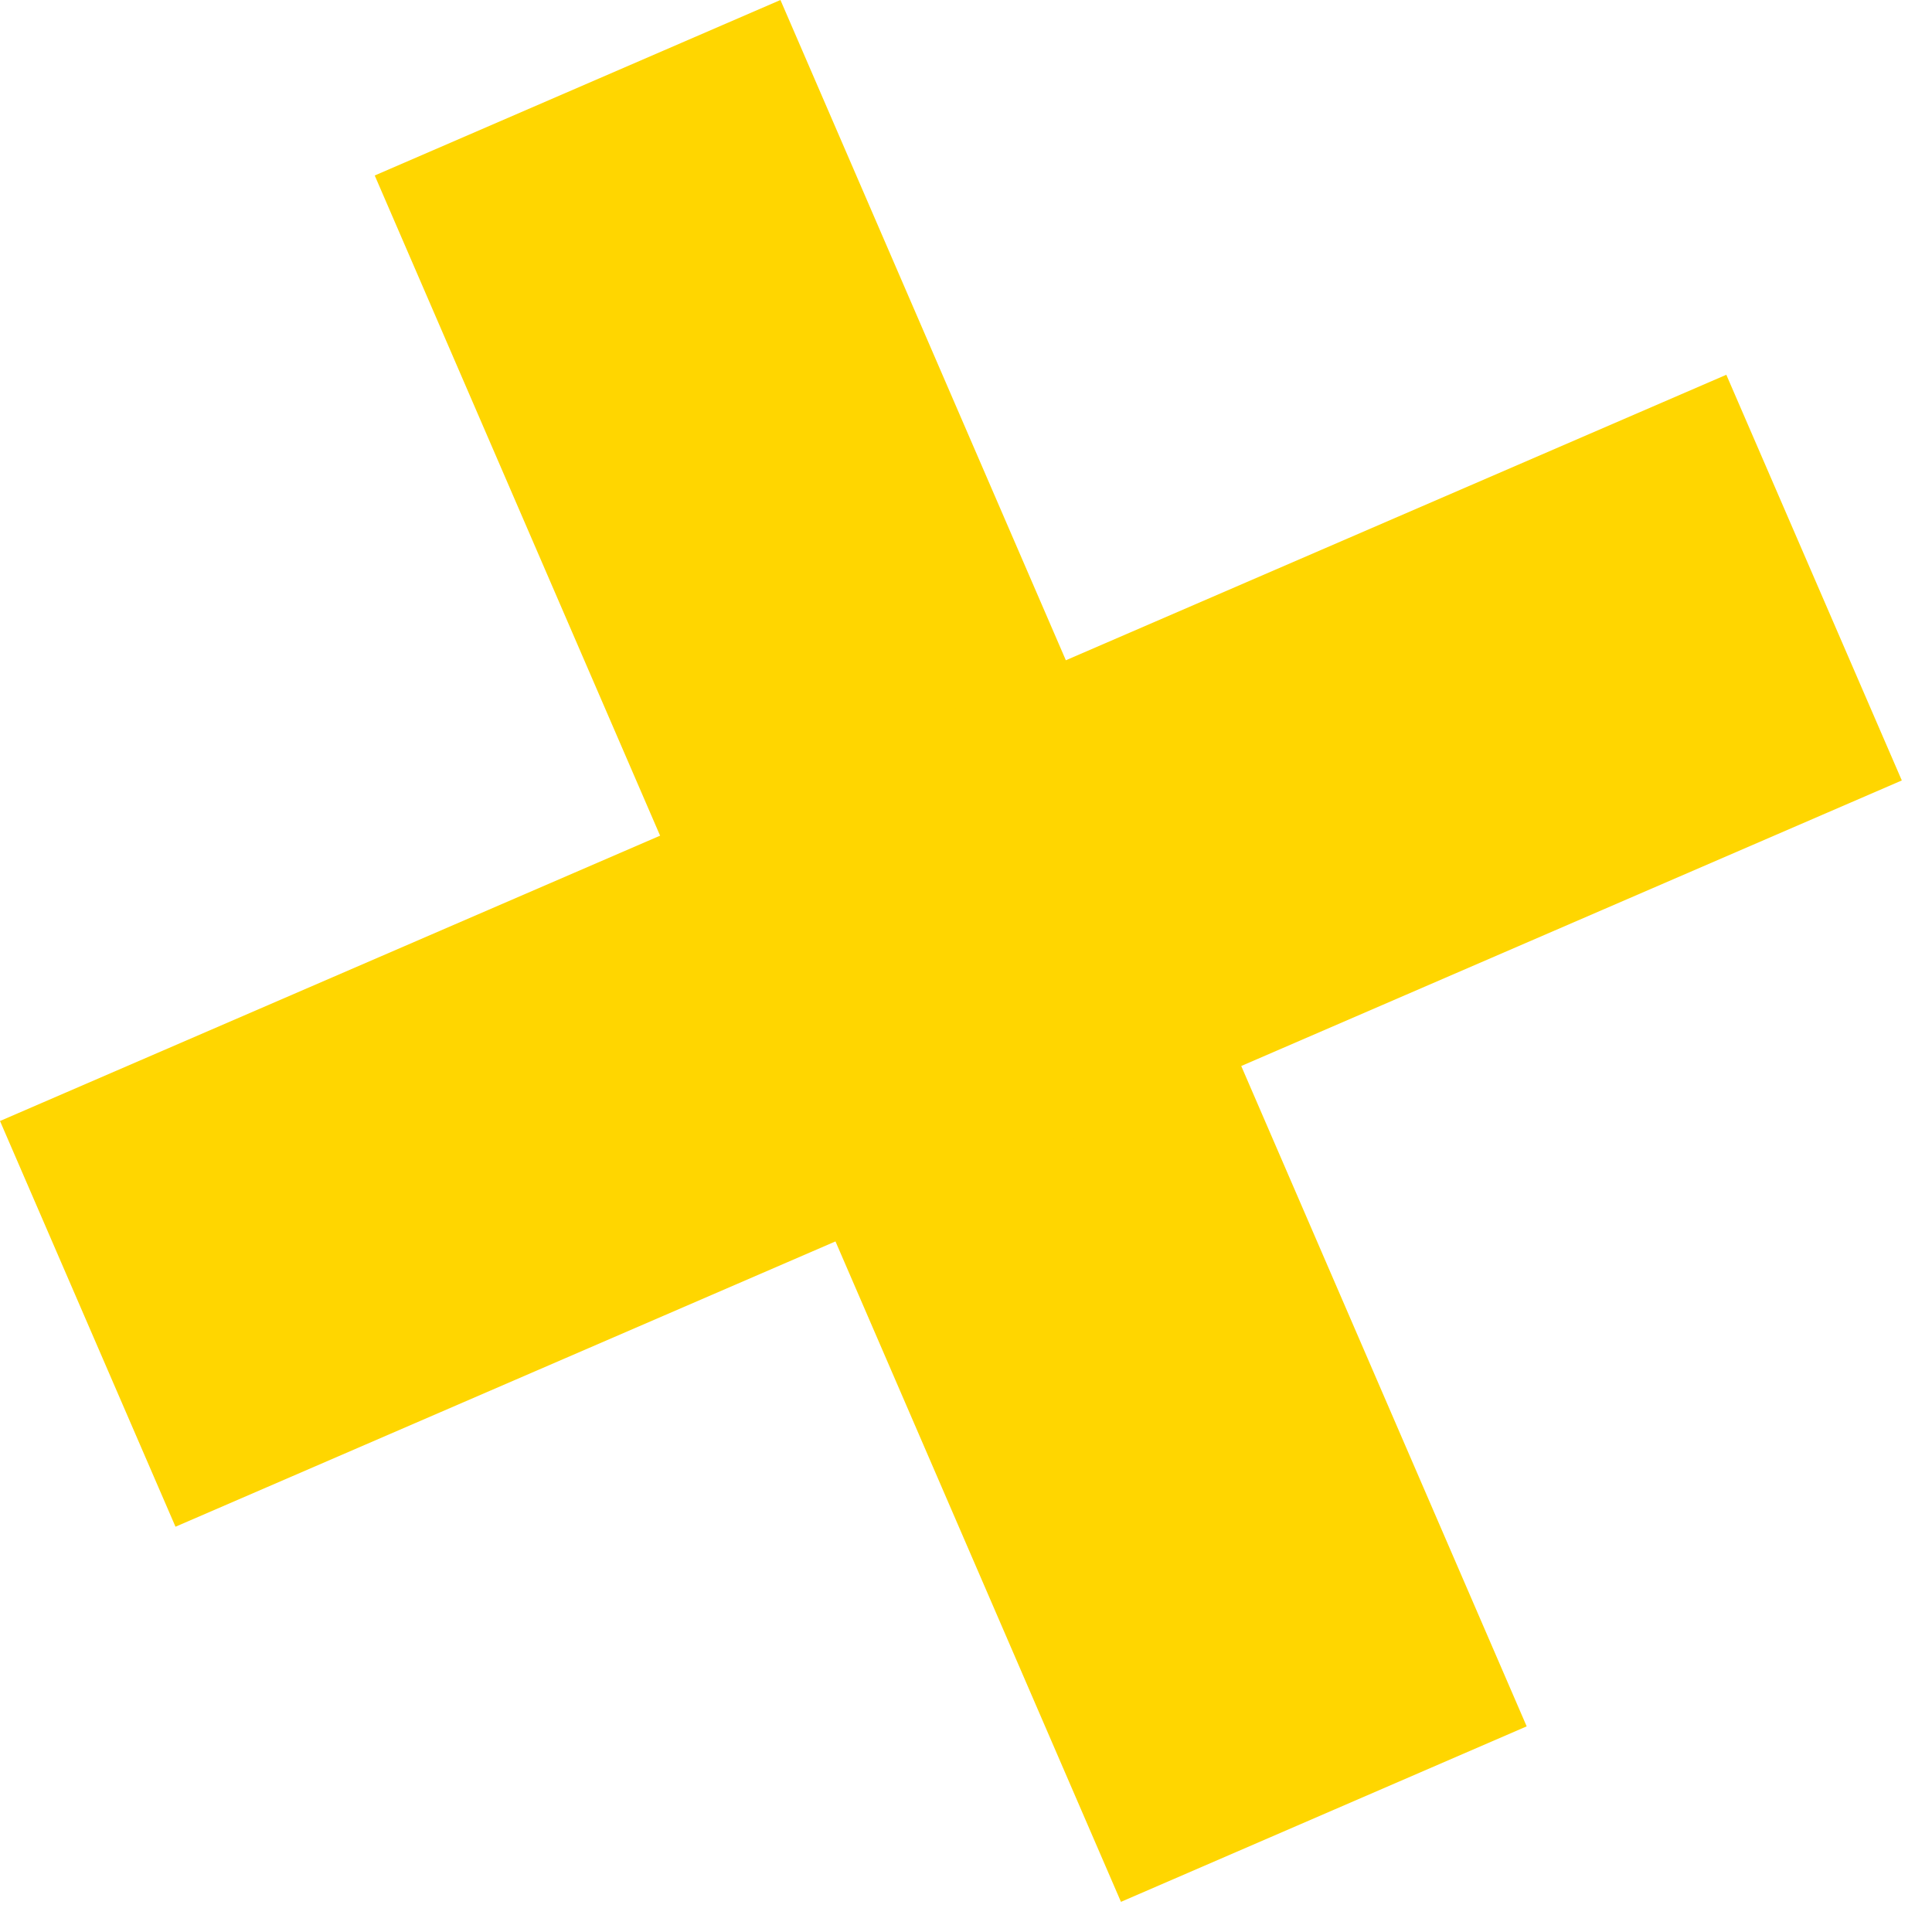 <?xml version="1.0" encoding="UTF-8"?> <svg xmlns="http://www.w3.org/2000/svg" width="48" height="48" viewBox="0 0 48 48" fill="none"> <path d="M19.39 0L9.31 4.36L27.85 47.251L37.93 42.891L19.39 0Z" fill="#FFD600"></path> <path d="M47.25 19.39L42.89 9.311L0 27.851L4.36 37.931L47.25 19.39Z" fill="#FFD600"></path> </svg> 